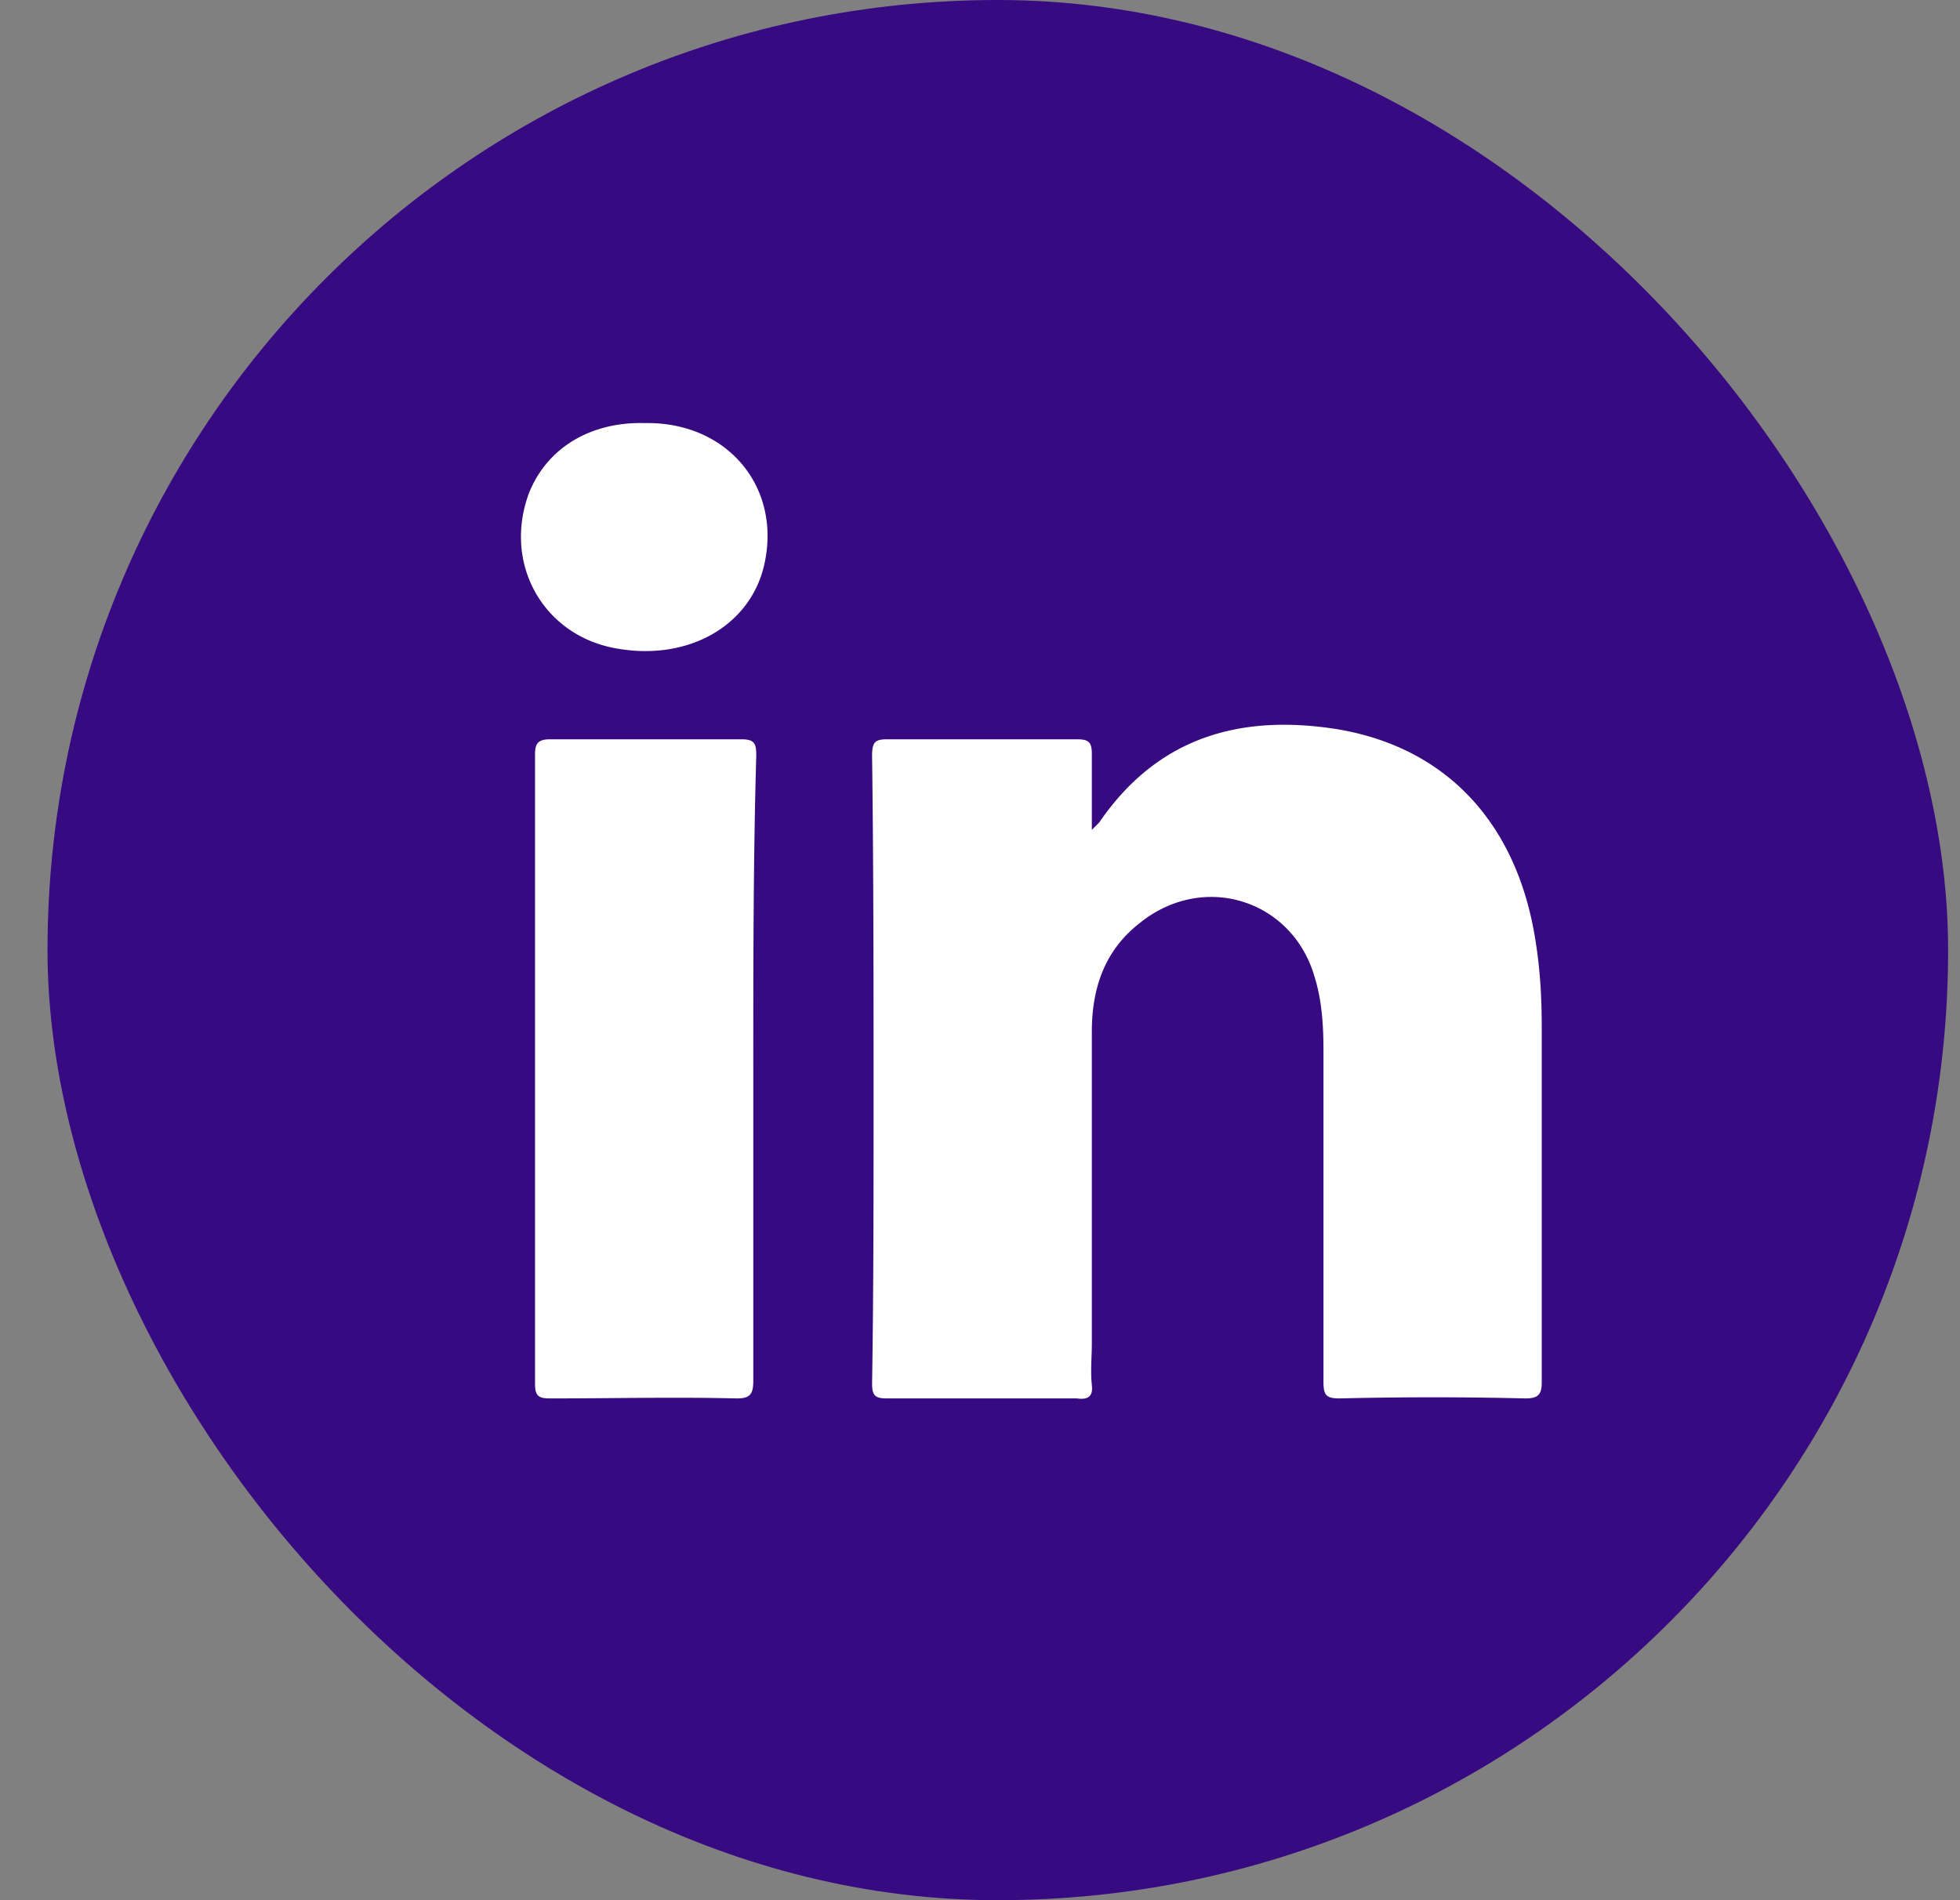 <svg width="33" height="32" viewBox="0 0 33 32" xmlns="http://www.w3.org/2000/svg">
    <rect x="0" y="0" width="33" height="32" fill="#808080" stroke="none"/>
    <g transform="translate(.8)" fill-rule="nonzero" fill="none">
        <rect fill="#370A82" width="32" height="32" rx="16"/>
        <path d="M24.883 23.55a65.114 65.114 0 0 0-3.125 0c-.225 0-.275-.05-.275-.275V17.7c0-.425-.025-.85-.15-1.25-.375-1.3-1.875-1.775-2.95-.9-.575.45-.8 1.075-.8 1.825v5.25c0 .225-.025.45 0 .7.025.2-.075.25-.25.225h-3.2c-.2 0-.25-.05-.25-.25.025-1.575.025-3.15.025-4.75 0-1.95 0-3.9-.025-5.825 0-.225.05-.275.25-.275h3.2c.2 0 .25.05.25.25v1.275l.125-.125c.975-1.425 2.35-1.825 3.975-1.575 1.875.3 3.075 1.6 3.375 3.6.075.475.1.95.1 1.425v5.975c0 .2-.05.275-.275.275zM11.883 18v5.25c0 .225-.05.3-.275.3-1.05-.025-2.1 0-3.15 0-.2 0-.25-.05-.25-.25V12.7c0-.175.05-.25.25-.25h3.225c.225 0 .25.075.25.275-.05 1.75-.05 3.5-.05 5.275zM12.058 9.55c-.25 1-1.275 1.575-2.45 1.375-1.25-.2-1.95-1.425-1.5-2.625.3-.75 1.025-1.2 1.95-1.175 1.4-.025 2.325 1.1 2 2.425z" fill="#FFF"/>
    </g>
</svg>

